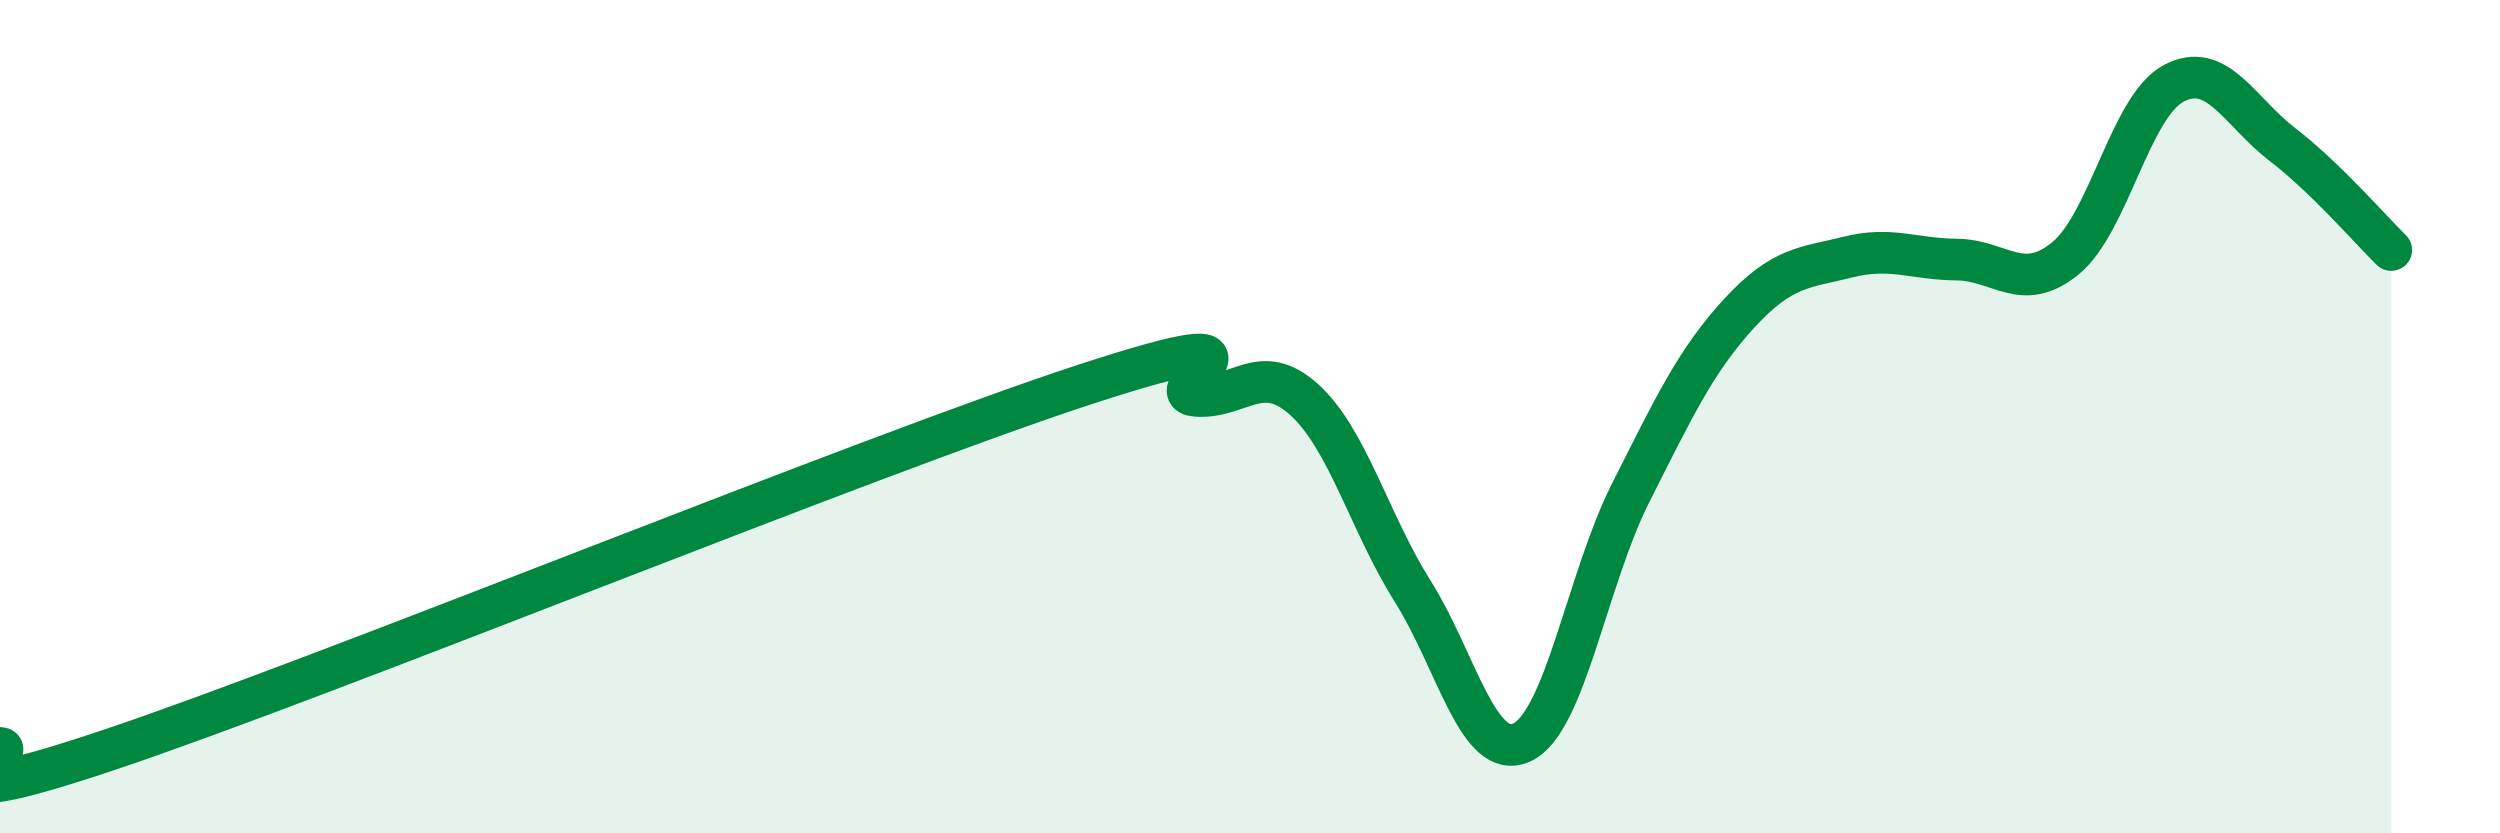 
    <svg width="60" height="20" viewBox="0 0 60 20" xmlns="http://www.w3.org/2000/svg">
      <path
        d="M 0,17.95 C 0.52,17.96 -2.61,19.75 2.61,18 C 7.83,16.25 20.87,10.91 26.09,9.21 C 31.31,7.51 27.66,9.42 28.7,9.5 C 29.74,9.58 30.26,8.65 31.3,9.59 C 32.34,10.53 32.87,12.55 33.91,14.2 C 34.95,15.85 35.48,18.29 36.52,17.82 C 37.56,17.35 38.09,13.9 39.13,11.84 C 40.17,9.78 40.7,8.65 41.74,7.52 C 42.78,6.39 43.31,6.43 44.35,6.17 C 45.39,5.91 45.92,6.22 46.96,6.23 C 48,6.24 48.53,7.05 49.57,6.2 C 50.61,5.35 51.13,2.55 52.17,2 C 53.21,1.45 53.74,2.67 54.78,3.47 C 55.82,4.27 56.87,5.49 57.39,6L57.39 20L0 20Z"
        fill="#008740"
        opacity="0.1"
        stroke-linecap="round"
        stroke-linejoin="round"
      />
      <path
        d="M 0,17.95 C 0.52,17.96 -2.61,19.75 2.61,18 C 7.83,16.25 20.87,10.91 26.09,9.21 C 31.31,7.51 27.66,9.42 28.7,9.5 C 29.74,9.58 30.26,8.65 31.3,9.59 C 32.34,10.53 32.87,12.55 33.91,14.2 C 34.95,15.85 35.48,18.29 36.52,17.82 C 37.56,17.35 38.09,13.9 39.13,11.84 C 40.17,9.78 40.7,8.65 41.74,7.52 C 42.78,6.39 43.31,6.43 44.35,6.17 C 45.39,5.91 45.92,6.22 46.96,6.23 C 48,6.24 48.53,7.05 49.57,6.2 C 50.61,5.35 51.13,2.55 52.17,2 C 53.21,1.45 53.74,2.67 54.78,3.47 C 55.82,4.27 56.87,5.49 57.39,6"
        stroke="#008740"
        stroke-width="1"
        fill="none"
        stroke-linecap="round"
        stroke-linejoin="round"
      />
    </svg>
  
